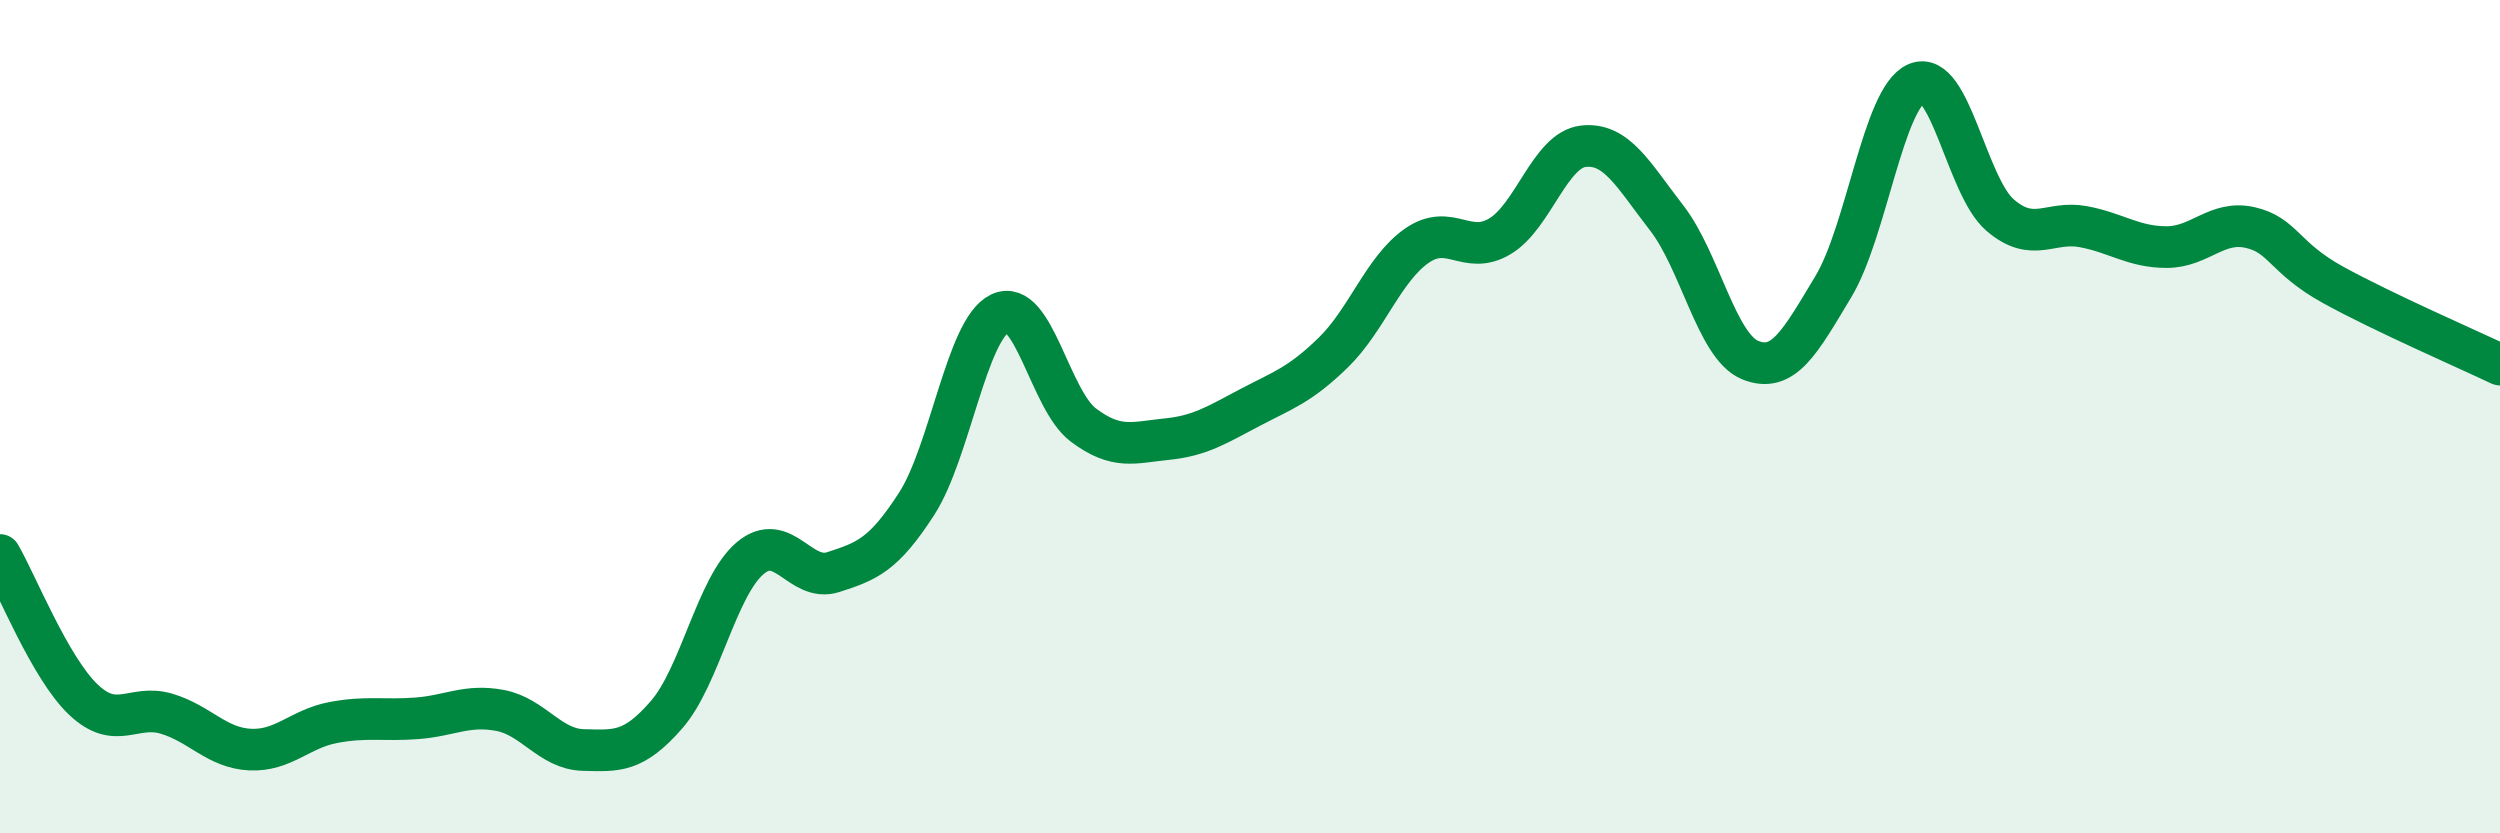
    <svg width="60" height="20" viewBox="0 0 60 20" xmlns="http://www.w3.org/2000/svg">
      <path
        d="M 0,13.32 C 0.4,14.01 1.2,16.03 2,16.79 C 2.8,17.55 3.2,16.89 4,17.13 C 4.8,17.37 5.2,17.95 6,17.99 C 6.8,18.03 7.2,17.49 8,17.34 C 8.8,17.19 9.2,17.3 10,17.24 C 10.8,17.18 11.2,16.9 12,17.05 C 12.8,17.2 13.2,17.98 14,18 C 14.8,18.02 15.2,18.07 16,17.15 C 16.8,16.23 17.2,14.08 18,13.4 C 18.8,12.72 19.2,13.99 20,13.73 C 20.8,13.47 21.2,13.33 22,12.09 C 22.8,10.85 23.2,7.9 24,7.52 C 24.8,7.14 25.2,9.6 26,10.2 C 26.8,10.8 27.2,10.62 28,10.54 C 28.8,10.46 29.2,10.2 30,9.78 C 30.8,9.36 31.2,9.24 32,8.46 C 32.8,7.68 33.2,6.46 34,5.9 C 34.8,5.34 35.2,6.15 36,5.67 C 36.8,5.19 37.2,3.6 38,3.51 C 38.8,3.42 39.2,4.2 40,5.23 C 40.8,6.26 41.2,8.31 42,8.64 C 42.8,8.97 43.2,8.21 44,6.88 C 44.8,5.55 45.2,2.34 46,2 C 46.8,1.66 47.2,4.47 48,5.16 C 48.8,5.85 49.2,5.29 50,5.44 C 50.8,5.59 51.2,5.93 52,5.93 C 52.8,5.93 53.2,5.28 54,5.46 C 54.8,5.64 54.8,6.18 56,6.84 C 57.2,7.5 59.2,8.37 60,8.75L60 20L0 20Z"
        fill="#008740"
        opacity="0.1"
        stroke-linecap="round"
        stroke-linejoin="round"
      />
      <path
        d="M 0,13.32 C 0.4,14.01 1.2,16.03 2,16.79 C 2.8,17.55 3.2,16.89 4,17.13 C 4.8,17.37 5.2,17.95 6,17.99 C 6.8,18.03 7.2,17.49 8,17.34 C 8.8,17.19 9.2,17.3 10,17.24 C 10.8,17.18 11.2,16.9 12,17.05 C 12.8,17.2 13.2,17.98 14,18 C 14.8,18.02 15.2,18.07 16,17.15 C 16.8,16.23 17.2,14.08 18,13.4 C 18.8,12.72 19.2,13.99 20,13.73 C 20.8,13.47 21.2,13.33 22,12.09 C 22.8,10.85 23.2,7.9 24,7.52 C 24.8,7.14 25.2,9.6 26,10.2 C 26.8,10.8 27.2,10.62 28,10.54 C 28.8,10.46 29.2,10.2 30,9.78 C 30.8,9.36 31.2,9.24 32,8.46 C 32.8,7.68 33.2,6.46 34,5.9 C 34.8,5.34 35.2,6.15 36,5.67 C 36.8,5.19 37.2,3.6 38,3.51 C 38.8,3.42 39.2,4.2 40,5.23 C 40.8,6.26 41.2,8.31 42,8.64 C 42.8,8.97 43.2,8.21 44,6.88 C 44.8,5.55 45.2,2.34 46,2 C 46.8,1.66 47.2,4.47 48,5.16 C 48.8,5.85 49.2,5.29 50,5.44 C 50.8,5.59 51.2,5.93 52,5.93 C 52.8,5.93 53.2,5.28 54,5.46 C 54.8,5.64 54.8,6.18 56,6.84 C 57.2,7.5 59.2,8.37 60,8.75"
        stroke="#008740"
        stroke-width="1"
        fill="none"
        stroke-linecap="round"
        stroke-linejoin="round"
      />
    </svg>
  